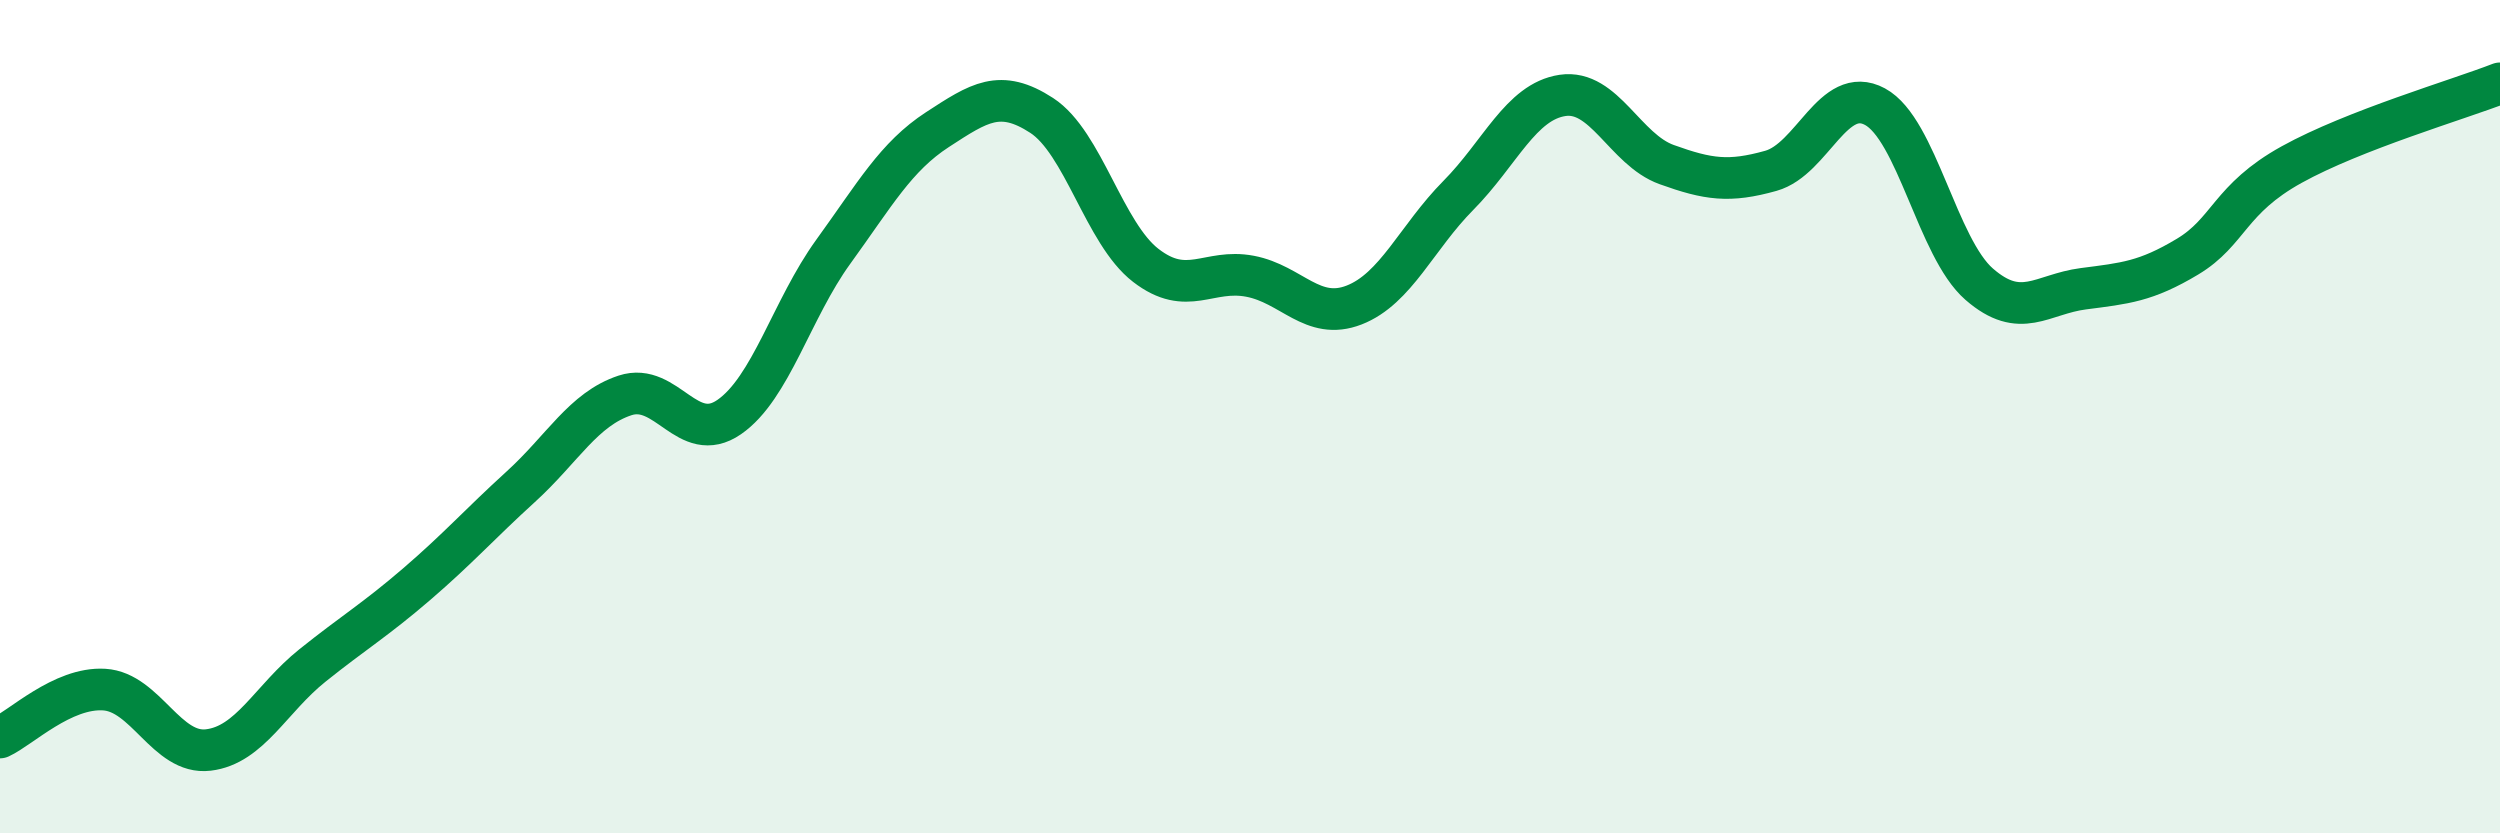 
    <svg width="60" height="20" viewBox="0 0 60 20" xmlns="http://www.w3.org/2000/svg">
      <path
        d="M 0,17.7 C 0.5,17.47 1.5,16.49 2.5,16.55 C 3.5,16.61 4,18.12 5,18 C 6,17.88 6.5,16.77 7.5,15.97 C 8.5,15.17 9,14.88 10,14.02 C 11,13.16 11.5,12.59 12.5,11.68 C 13.5,10.77 14,9.82 15,9.49 C 16,9.16 16.5,10.7 17.5,10.01 C 18.5,9.32 19,7.42 20,6.04 C 21,4.66 21.5,3.76 22.5,3.11 C 23.5,2.46 24,2.12 25,2.77 C 26,3.42 26.5,5.6 27.5,6.37 C 28.5,7.14 29,6.44 30,6.63 C 31,6.82 31.5,7.71 32.5,7.32 C 33.5,6.93 34,5.7 35,4.69 C 36,3.68 36.5,2.44 37.5,2.29 C 38.5,2.14 39,3.59 40,3.95 C 41,4.31 41.5,4.38 42.5,4.1 C 43.5,3.82 44,2.02 45,2.56 C 46,3.1 46.5,5.95 47.5,6.82 C 48.5,7.69 49,7.06 50,6.93 C 51,6.8 51.5,6.76 52.5,6.16 C 53.5,5.56 53.5,4.78 55,3.95 C 56.5,3.12 59,2.39 60,2L60 20L0 20Z"
        fill="#008740"
        opacity="0.1"
        stroke-linecap="round"
        stroke-linejoin="round"
      />
      <path
        d="M 0,17.7 C 0.5,17.47 1.5,16.49 2.5,16.55 C 3.5,16.61 4,18.12 5,18 C 6,17.88 6.5,16.77 7.5,15.97 C 8.5,15.17 9,14.88 10,14.02 C 11,13.16 11.5,12.59 12.5,11.68 C 13.5,10.77 14,9.82 15,9.49 C 16,9.16 16.5,10.7 17.5,10.01 C 18.5,9.32 19,7.42 20,6.04 C 21,4.66 21.5,3.76 22.5,3.11 C 23.5,2.46 24,2.12 25,2.77 C 26,3.42 26.5,5.6 27.5,6.37 C 28.5,7.14 29,6.44 30,6.63 C 31,6.82 31.5,7.71 32.5,7.32 C 33.5,6.93 34,5.7 35,4.69 C 36,3.68 36.5,2.44 37.5,2.29 C 38.5,2.14 39,3.59 40,3.95 C 41,4.31 41.5,4.38 42.5,4.1 C 43.5,3.82 44,2.02 45,2.56 C 46,3.1 46.5,5.95 47.5,6.82 C 48.5,7.69 49,7.06 50,6.93 C 51,6.8 51.5,6.76 52.5,6.16 C 53.5,5.56 53.5,4.78 55,3.95 C 56.5,3.12 59,2.39 60,2"
        stroke="#008740"
        stroke-width="1"
        fill="none"
        stroke-linecap="round"
        stroke-linejoin="round"
      />
    </svg>
  